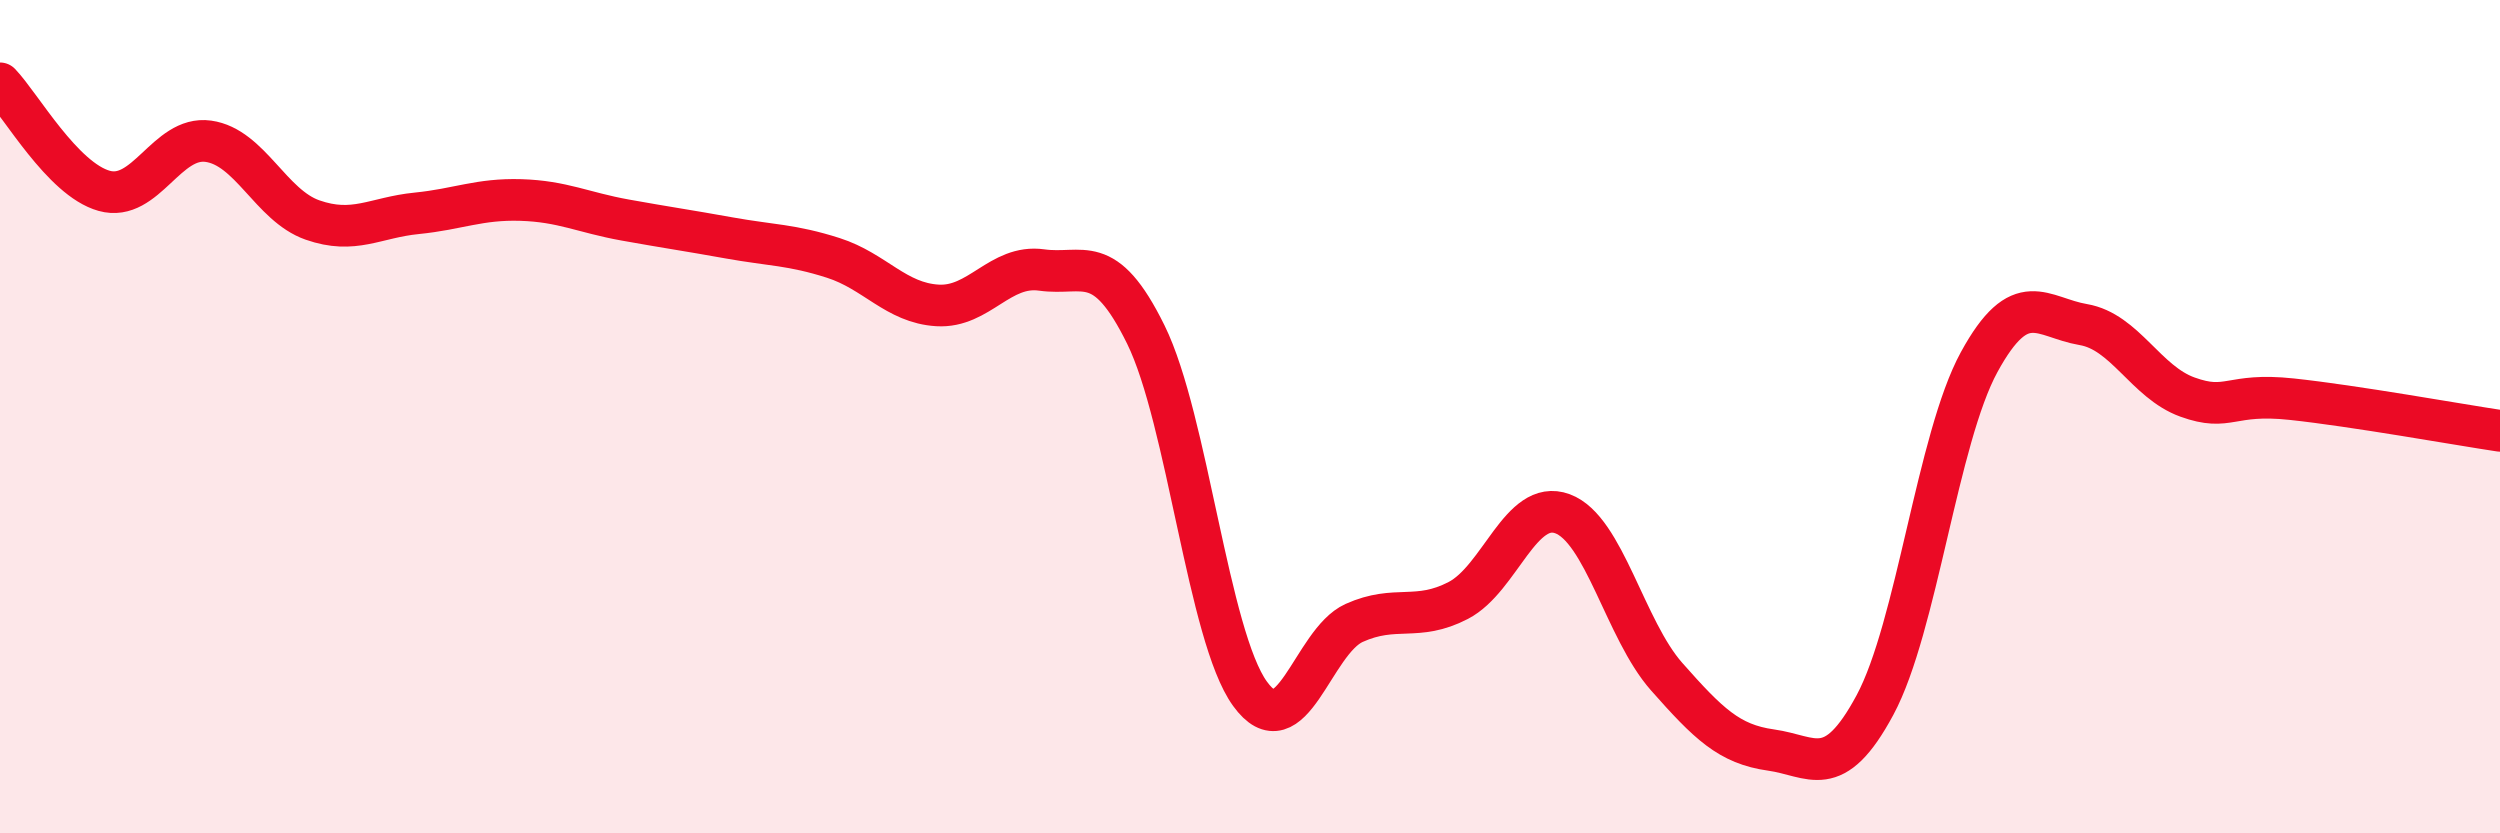 
    <svg width="60" height="20" viewBox="0 0 60 20" xmlns="http://www.w3.org/2000/svg">
      <path
        d="M 0,2 C 0.5,2.52 1.5,4.3 2.5,4.58 C 3.5,4.86 4,3.25 5,3.39 C 6,3.53 6.5,4.93 7.5,5.28 C 8.5,5.63 9,5.22 10,5.12 C 11,5.02 11.5,4.77 12.5,4.8 C 13.5,4.83 14,5.1 15,5.28 C 16,5.46 16.5,5.53 17.5,5.71 C 18.5,5.89 19,5.87 20,6.19 C 21,6.51 21.5,7.27 22.5,7.33 C 23.5,7.39 24,6.34 25,6.48 C 26,6.62 26.5,6 27.5,8.03 C 28.5,10.06 29,15.27 30,16.65 C 31,18.03 31.5,15.4 32.5,14.95 C 33.5,14.5 34,14.93 35,14.41 C 36,13.89 36.5,11.96 37.5,12.33 C 38.5,12.7 39,15.11 40,16.24 C 41,17.37 41.5,17.86 42.5,18 C 43.5,18.14 44,18.78 45,16.92 C 46,15.06 46.5,10.52 47.5,8.69 C 48.5,6.86 49,7.62 50,7.79 C 51,7.96 51.5,9.17 52.5,9.53 C 53.5,9.89 53.5,9.42 55,9.58 C 56.5,9.74 59,10.19 60,10.34L60 20L0 20Z"
        fill="#EB0A25"
        opacity="0.1"
        stroke-linecap="round"
        stroke-linejoin="round"
      />
      <path
        d="M 0,2 C 0.5,2.52 1.5,4.3 2.5,4.58 C 3.5,4.86 4,3.25 5,3.39 C 6,3.53 6.5,4.93 7.5,5.28 C 8.5,5.63 9,5.22 10,5.12 C 11,5.02 11.5,4.77 12.5,4.8 C 13.5,4.83 14,5.1 15,5.28 C 16,5.46 16.5,5.53 17.5,5.71 C 18.5,5.89 19,5.87 20,6.19 C 21,6.51 21.5,7.27 22.5,7.33 C 23.5,7.39 24,6.34 25,6.48 C 26,6.62 26.5,6 27.5,8.03 C 28.5,10.06 29,15.27 30,16.65 C 31,18.03 31.5,15.4 32.5,14.95 C 33.5,14.5 34,14.93 35,14.41 C 36,13.89 36.5,11.96 37.5,12.33 C 38.5,12.7 39,15.11 40,16.24 C 41,17.37 41.5,17.86 42.5,18 C 43.5,18.14 44,18.78 45,16.92 C 46,15.06 46.5,10.52 47.5,8.69 C 48.5,6.86 49,7.62 50,7.79 C 51,7.96 51.5,9.17 52.5,9.53 C 53.5,9.89 53.5,9.42 55,9.58 C 56.5,9.74 59,10.19 60,10.34"
        stroke="#EB0A25"
        stroke-width="1"
        fill="none"
        stroke-linecap="round"
        stroke-linejoin="round"
      />
    </svg>
  
